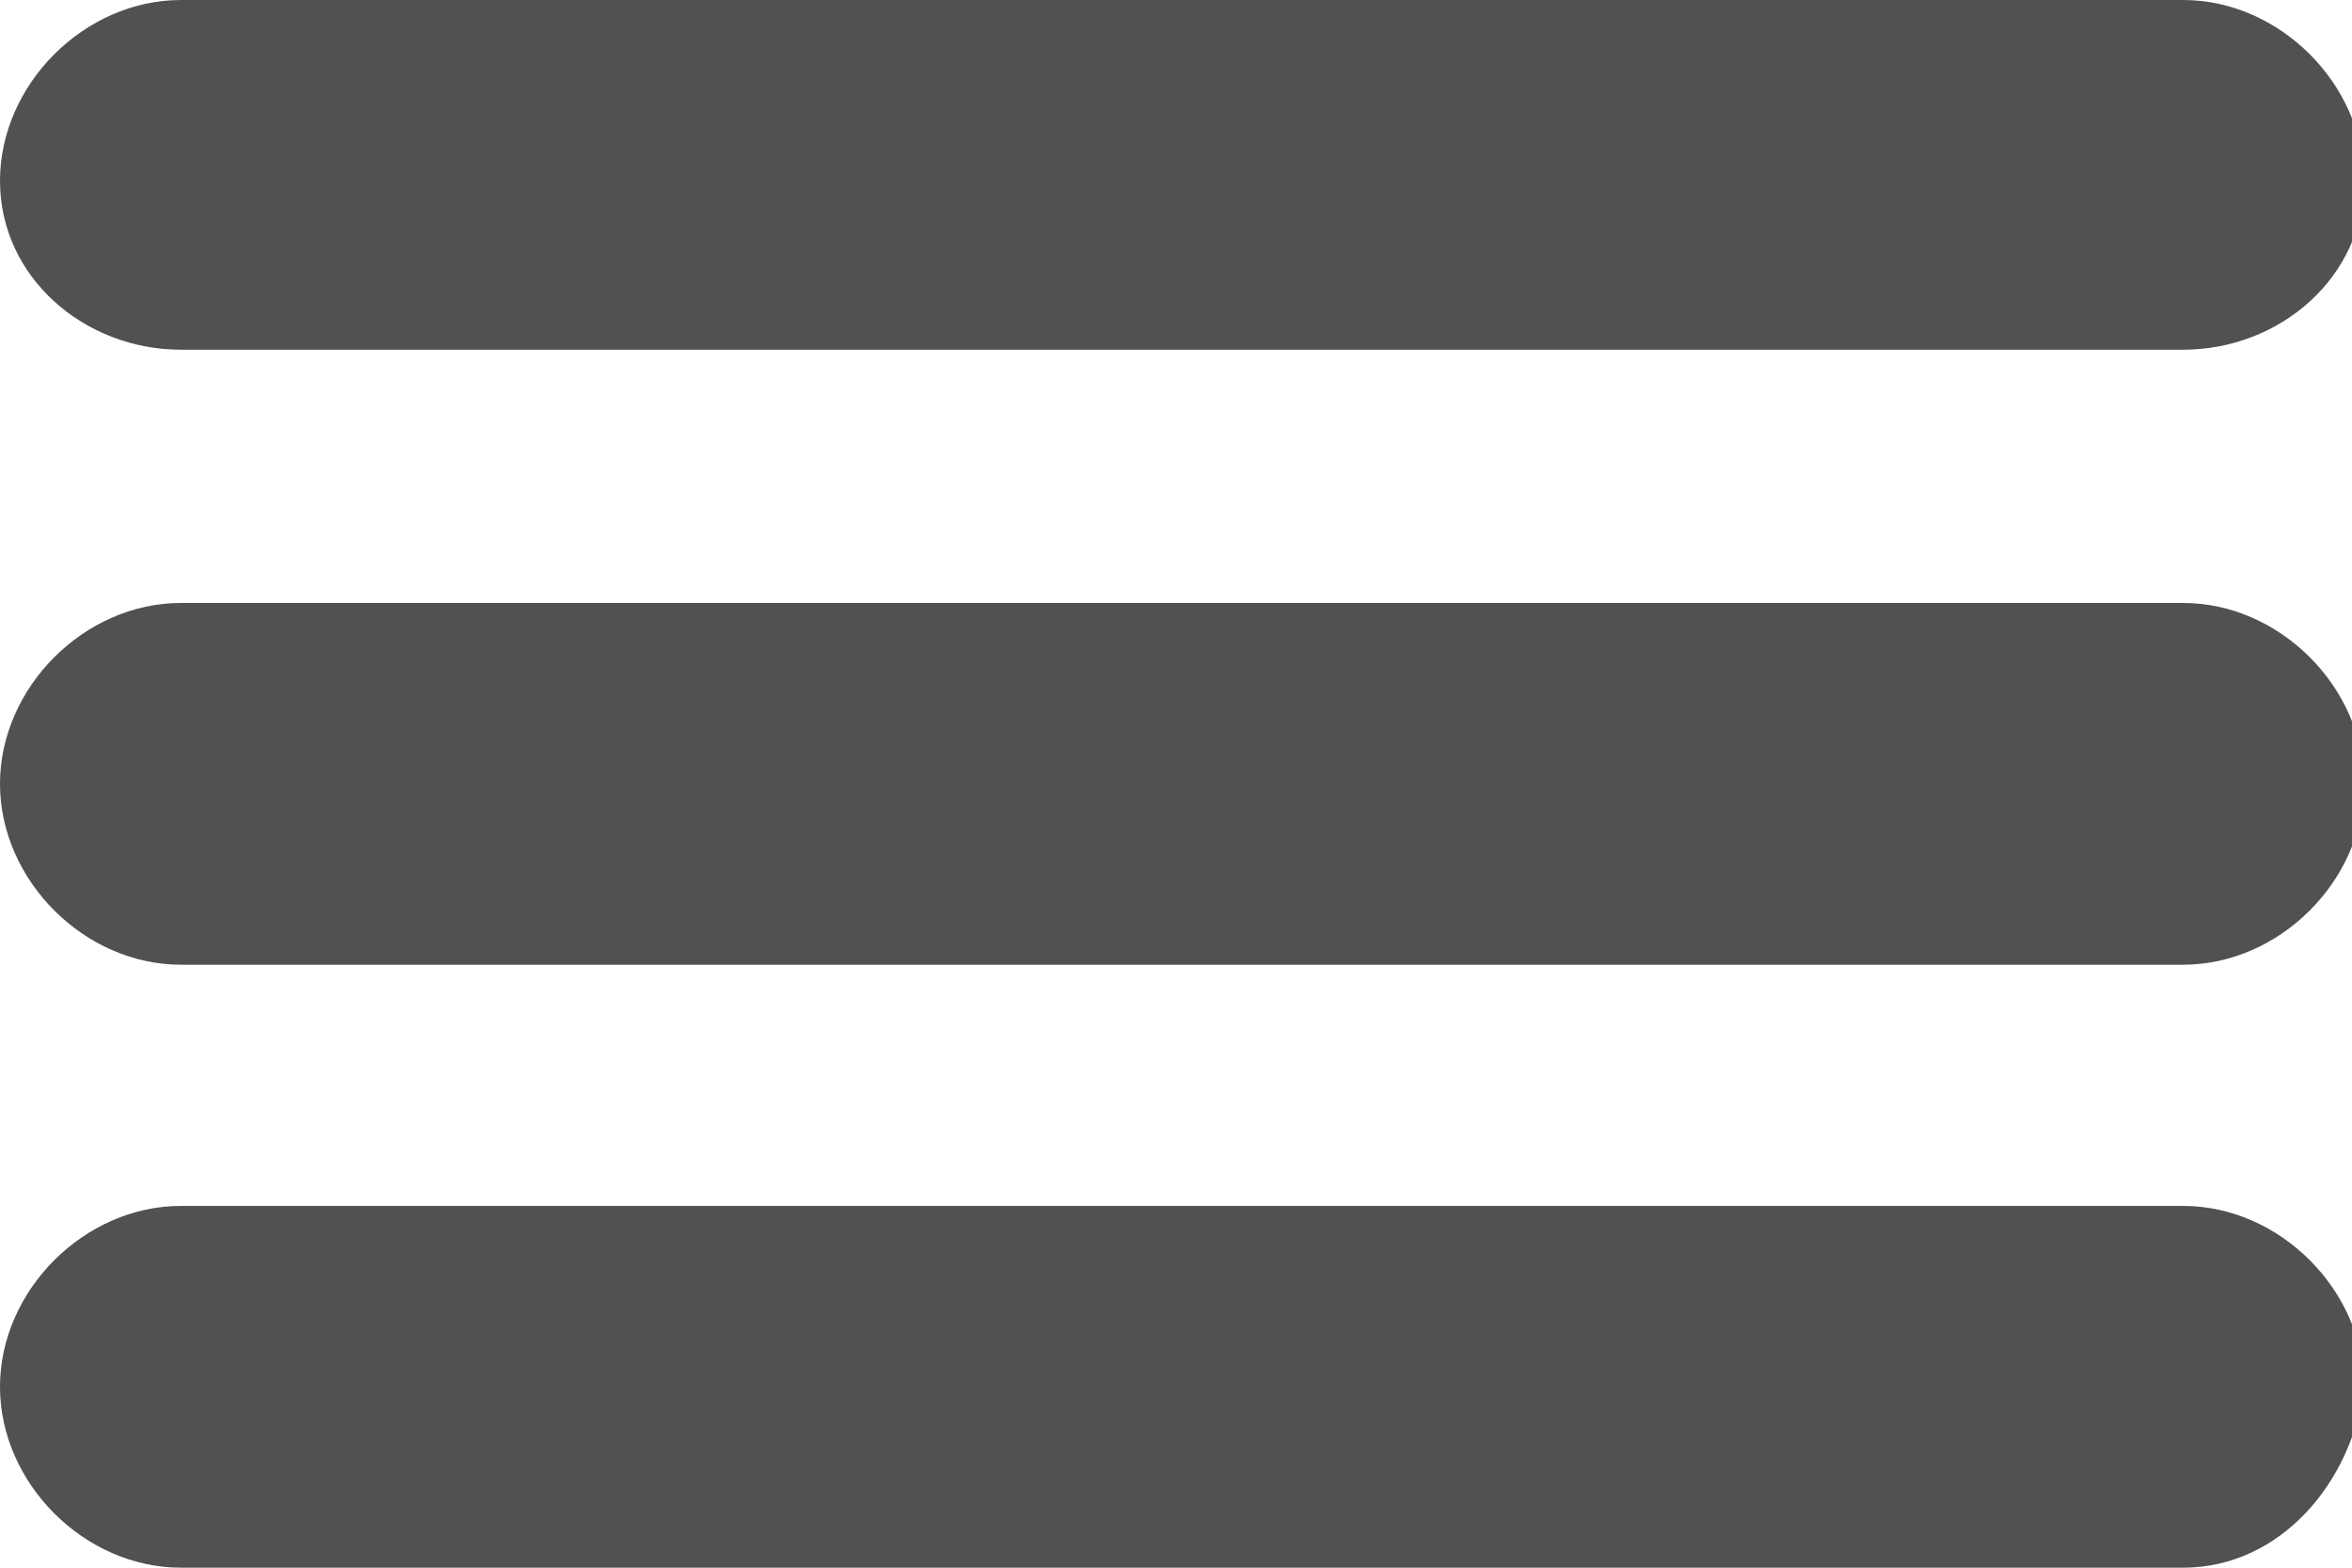 <?xml version="1.0" encoding="utf-8"?>
<!-- Generator: Adobe Illustrator 21.1.0, SVG Export Plug-In . SVG Version: 6.00 Build 0)  -->
<svg version="1.1" id="Layer_1" xmlns="http://www.w3.org/2000/svg" xmlns:xlink="http://www.w3.org/1999/xlink" x="0px" y="0px"
	 viewBox="0 0 19.5 13" style="enable-background:new 0 0 19.5 13;" xml:space="preserve">
<style type="text/css">
	.st0{clip-path:url(#SVGID_2_);fill:#515151;}
	.st1{clip-path:url(#SVGID_4_);fill:#515151;}
	.st2{clip-path:url(#SVGID_6_);fill:#515151;}
</style>
<g>
	<g>
		<defs>
			<rect id="SVGID_1_" width="19.5" height="13"/>
		</defs>
		<clipPath id="SVGID_2_">
			<use xlink:href="#SVGID_1_"  style="overflow:visible;"/>
		</clipPath>
		<path class="st0" d="M18.1,2.9H1.5C0.7,2.9,0,2.3,0,1.5S0.7,0,1.5,0h16.6c0.8,0,1.5,0.7,1.5,1.5S18.9,2.9,18.1,2.9"/>
	</g>
	<g>
		<defs>
			<rect id="SVGID_3_" width="19.5" height="13"/>
		</defs>
		<clipPath id="SVGID_4_">
			<use xlink:href="#SVGID_3_"  style="overflow:visible;"/>
		</clipPath>
		<path class="st1" d="M18.1,8H1.5C0.7,8,0,7.3,0,6.5S0.7,5,1.5,5h16.6c0.8,0,1.5,0.7,1.5,1.5S18.9,8,18.1,8"/>
	</g>
	<g>
		<defs>
			<rect id="SVGID_5_" width="19.5" height="13"/>
		</defs>
		<clipPath id="SVGID_6_">
			<use xlink:href="#SVGID_5_"  style="overflow:visible;"/>
		</clipPath>
		<path class="st2" d="M18.1,13H1.5C0.7,13,0,12.3,0,11.5S0.7,10,1.5,10h16.6c0.8,0,1.5,0.7,1.5,1.5C19.5,12.3,18.9,13,18.1,13"/>
	</g>
</g>
</svg>
